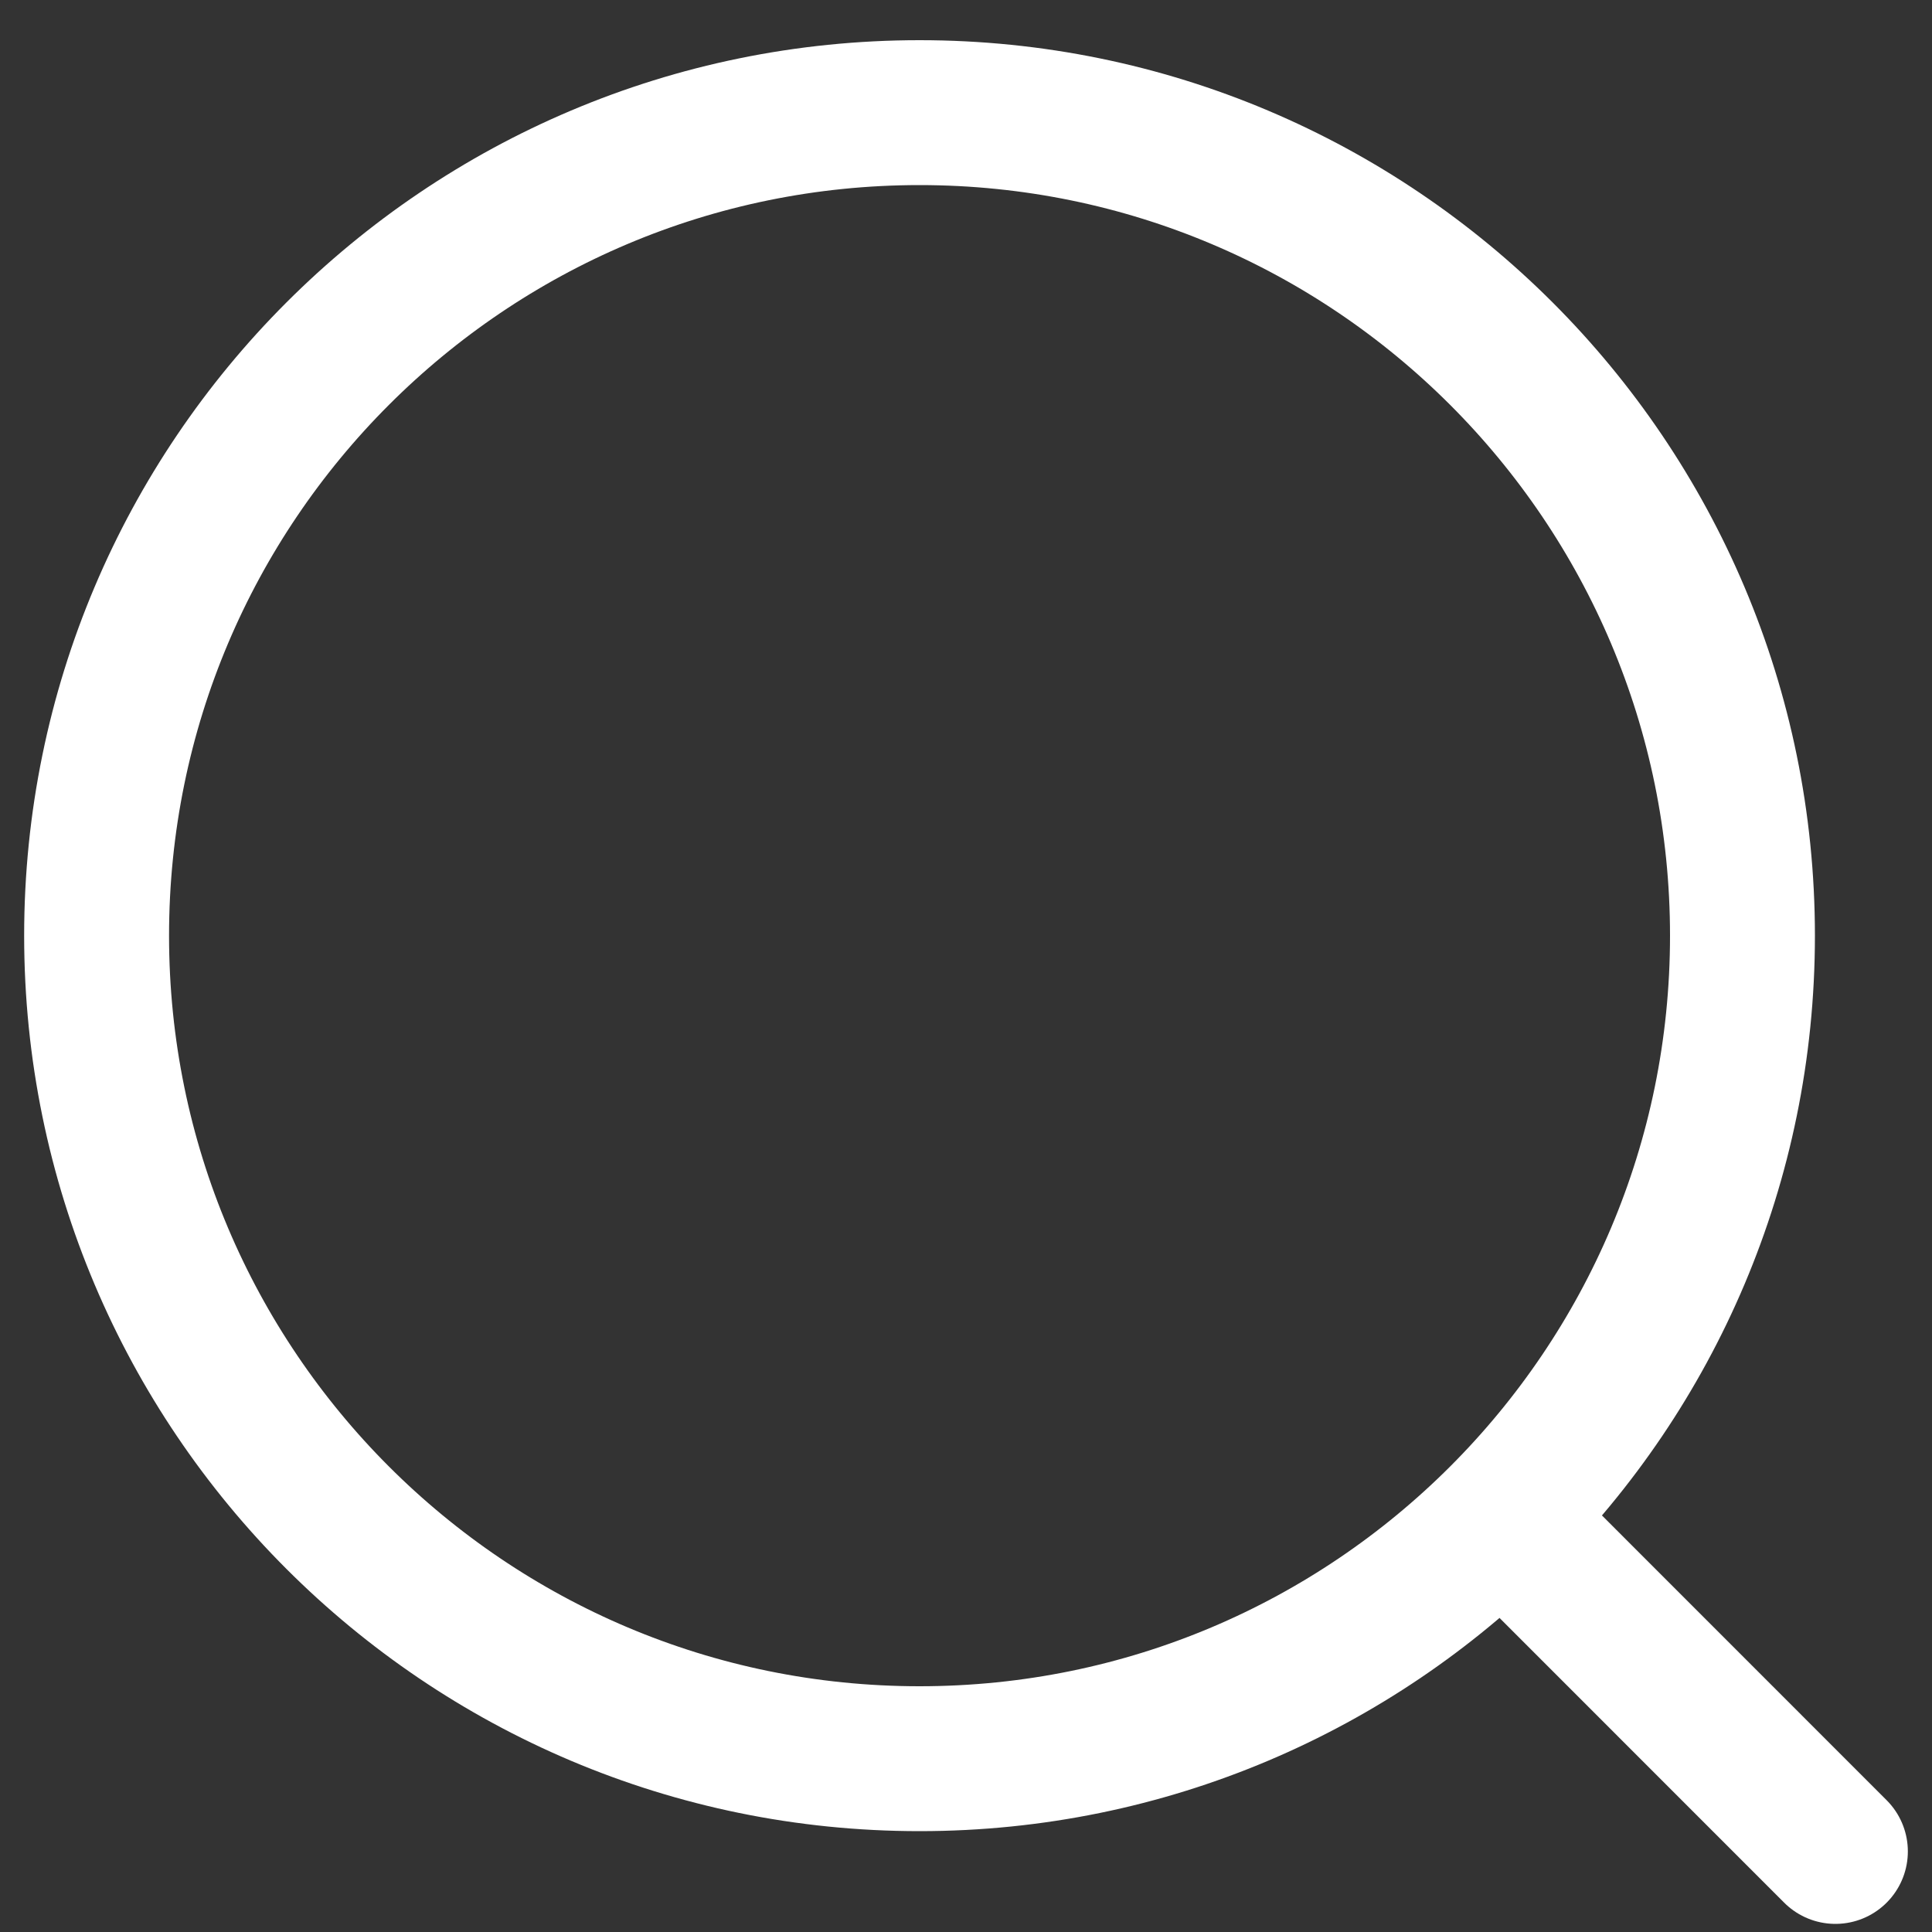 <svg width="20" height="20" viewBox="0 0 20 20" fill="none" xmlns="http://www.w3.org/2000/svg">
<rect x="0" y="0" width="20" height="20" fill="#333333" stroke="none"/>
<g clip-path="url(#clip0_28_568)">
<path d="M19 19.166L15.597 15.762M18.038 9.686C18.038 14.392 14.224 18.206 9.519 18.206C4.814 18.206 1 14.392 1 9.686C1 4.981 4.814 1.166 9.519 1.166C14.224 1.166 18.038 4.981 18.038 9.686Z" stroke="white" stroke-width="1.5" stroke-linecap="round"/>
</g>
<defs>
<clipPath id="clip0_28_568">
<rect width="20" height="20" fill="white"/>
</clipPath>
</defs>
</svg>
